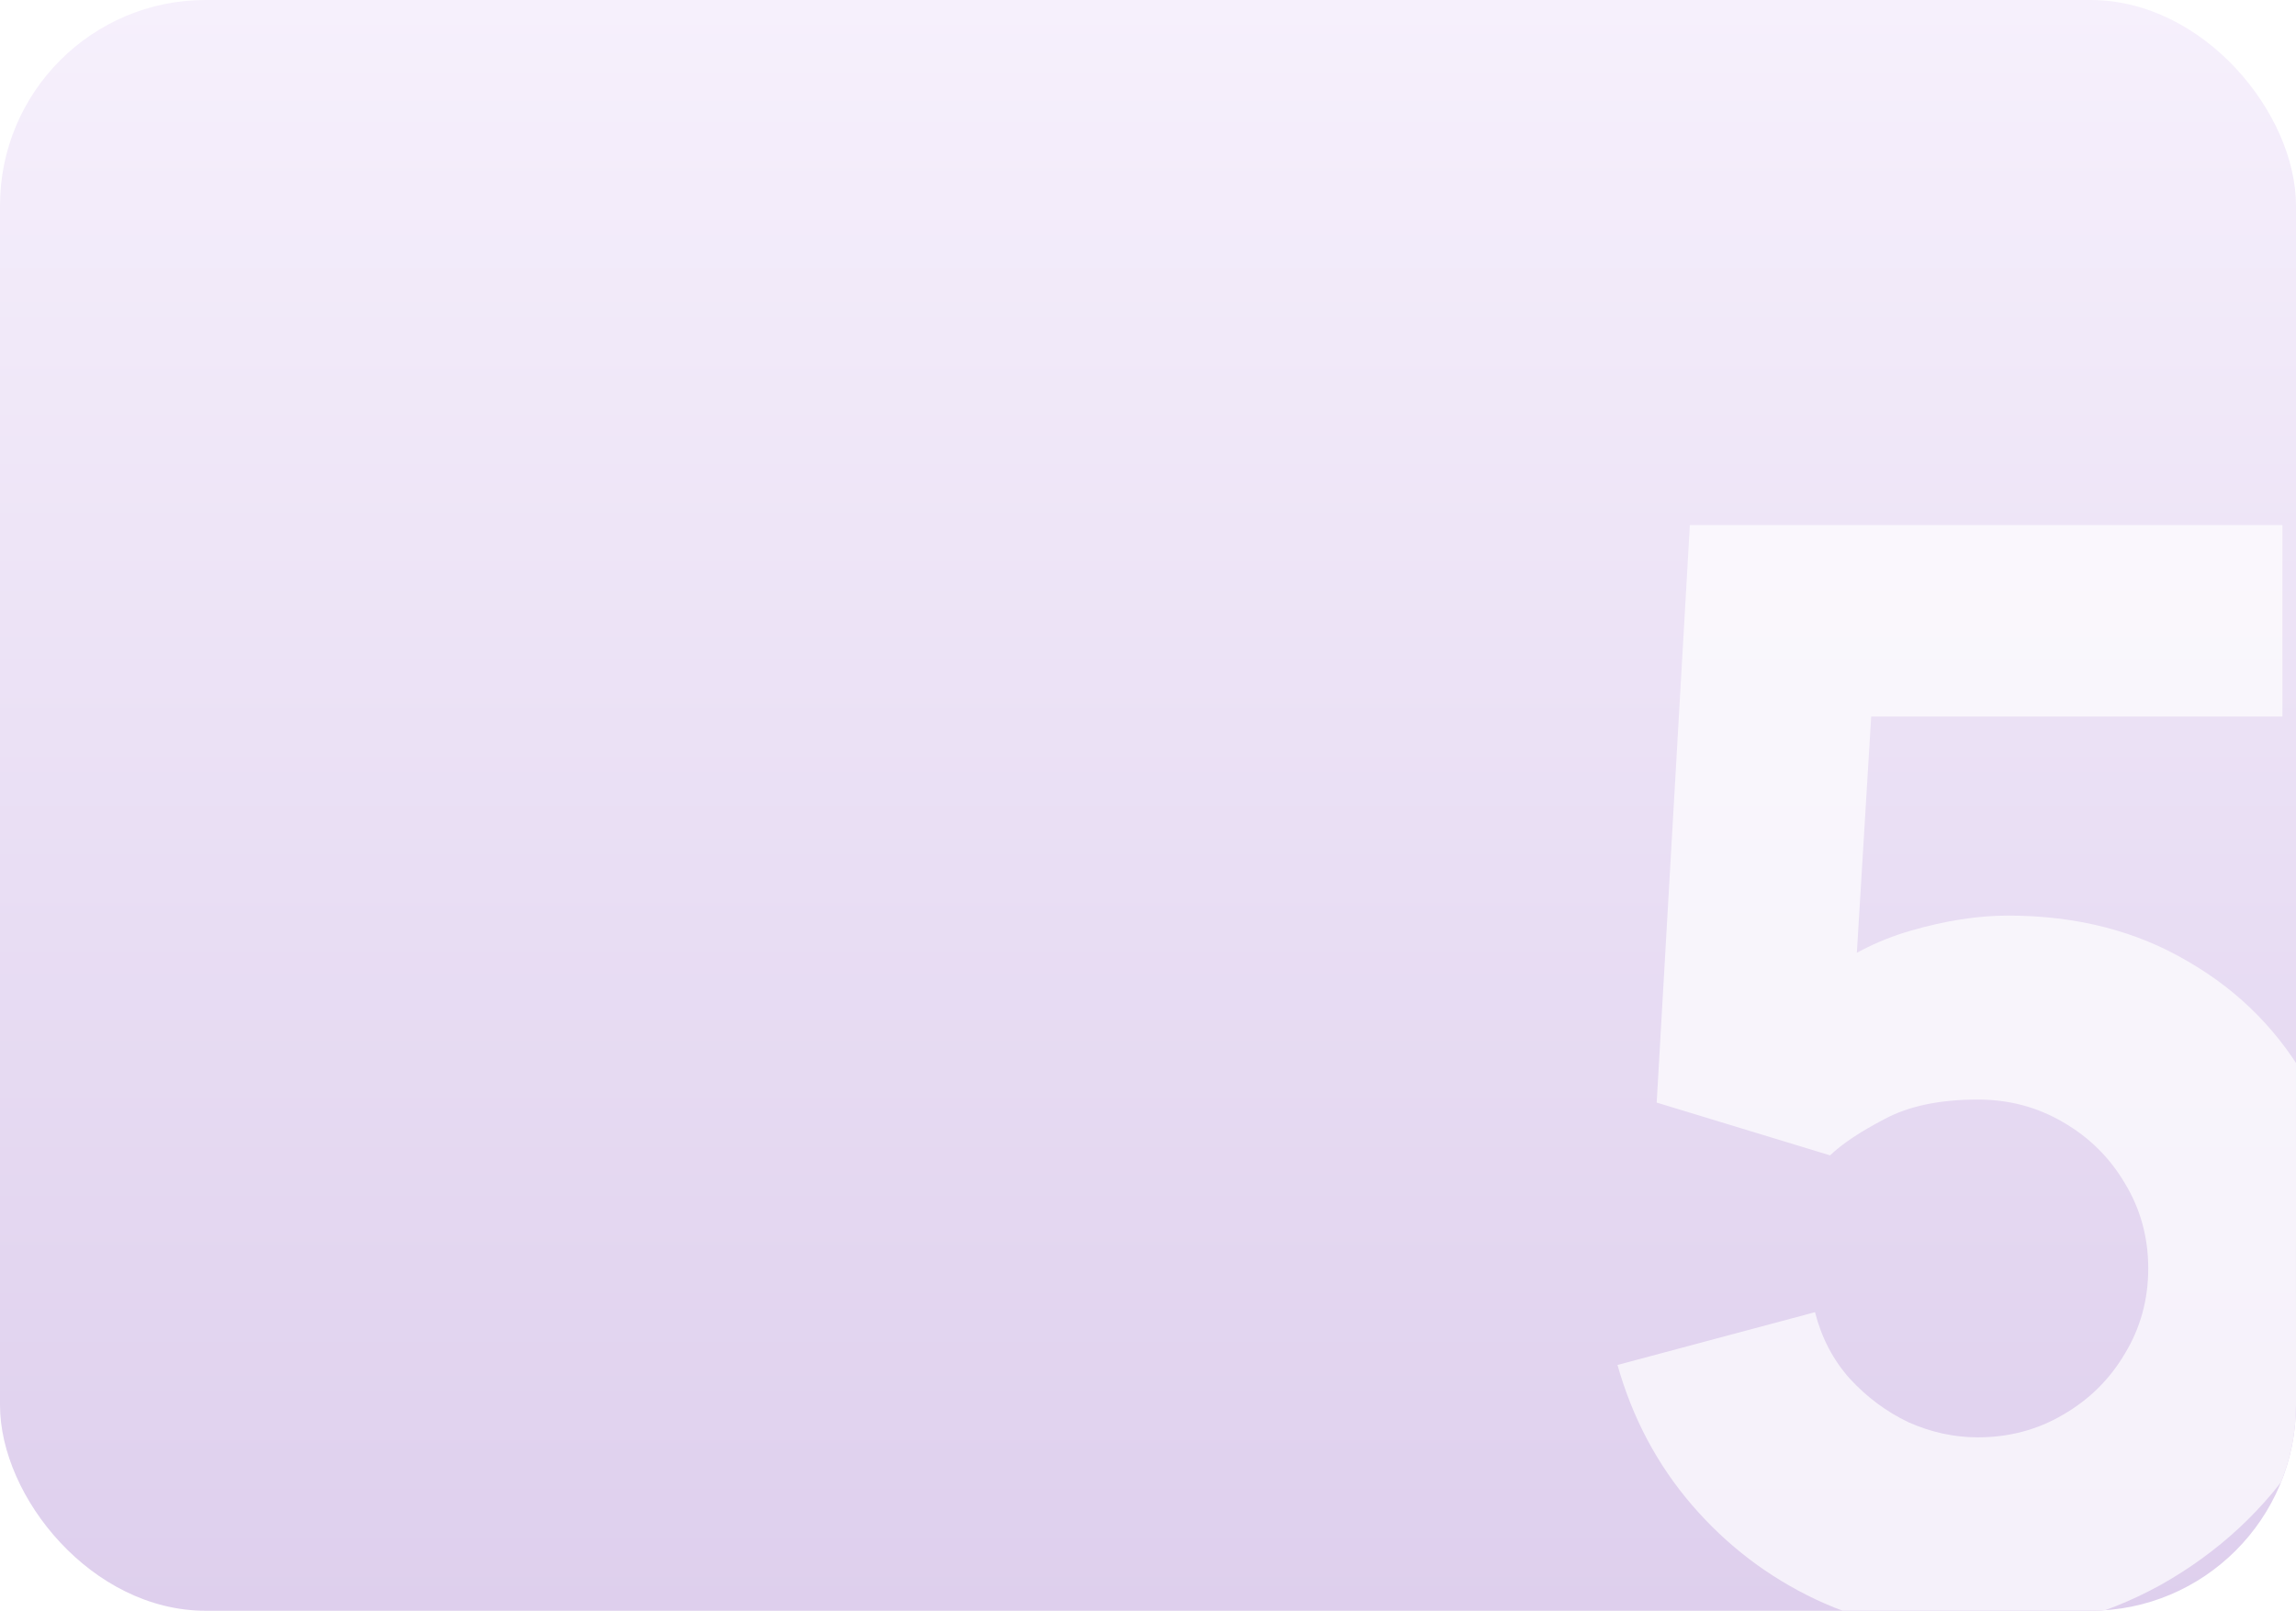 <?xml version="1.0" encoding="UTF-8"?> <svg xmlns="http://www.w3.org/2000/svg" width="335" height="235" viewBox="0 0 335 235" fill="none"><g clip-path="url(#clip0_215_532)"><rect width="335" height="235" rx="30" fill="url(#paint0_linear_215_532)"></rect><g opacity="0.7" filter="url(#filter0_b_215_532)"><path d="M287.48 238.3C279.487 238.3 271.97 236.65 264.93 233.35C257.963 230.05 251.95 225.467 246.89 219.6C241.83 213.733 238.2 206.913 236 199.14L264.82 191.44C265.773 195.18 267.46 198.407 269.88 201.12C272.373 203.833 275.233 205.96 278.46 207.5C281.76 208.967 285.133 209.7 288.58 209.7C293.127 209.7 297.27 208.6 301.01 206.4C304.823 204.2 307.83 201.23 310.03 197.49C312.303 193.75 313.44 189.607 313.44 185.06C313.44 180.513 312.303 176.37 310.03 172.63C307.83 168.89 304.823 165.92 301.01 163.72C297.27 161.52 293.127 160.42 288.58 160.42C283.007 160.42 278.46 161.373 274.94 163.28C271.42 165.113 268.78 166.873 267.02 168.56L241.72 160.86L246.56 76.6H333.02V104.54H263.06L273.62 94.64L270.32 148.98L265.26 142.82C269.22 139.593 273.73 137.247 278.79 135.78C283.85 134.313 288.58 133.58 292.98 133.58C302.953 133.58 311.717 135.817 319.27 140.29C326.897 144.69 332.837 150.777 337.09 158.55C341.417 166.25 343.58 175.087 343.58 185.06C343.58 195.033 340.977 204.053 335.77 212.12C330.563 220.113 323.707 226.493 315.2 231.26C306.693 235.953 297.453 238.3 287.48 238.3Z" fill="white"></path></g></g><defs><filter id="filter0_b_215_532" x="212.1" y="52.7" width="155.38" height="209.5" filterUnits="userSpaceOnUse" color-interpolation-filters="sRGB"><feFlood flood-opacity="0" result="BackgroundImageFix"></feFlood><feGaussianBlur in="BackgroundImageFix" stdDeviation="11.95"></feGaussianBlur><feComposite in2="SourceAlpha" operator="in" result="effect1_backgroundBlur_215_532"></feComposite><feBlend mode="normal" in="SourceGraphic" in2="effect1_backgroundBlur_215_532" result="shape"></feBlend></filter><linearGradient id="paint0_linear_215_532" x1="167.5" y1="0" x2="167.5" y2="235" gradientUnits="userSpaceOnUse"><stop stop-color="#F6F0FC"></stop><stop offset="1" stop-color="#DECFED"></stop></linearGradient><clipPath id="clip0_215_532"><rect width="335" height="235" rx="30" fill="white"></rect></clipPath></defs></svg> 